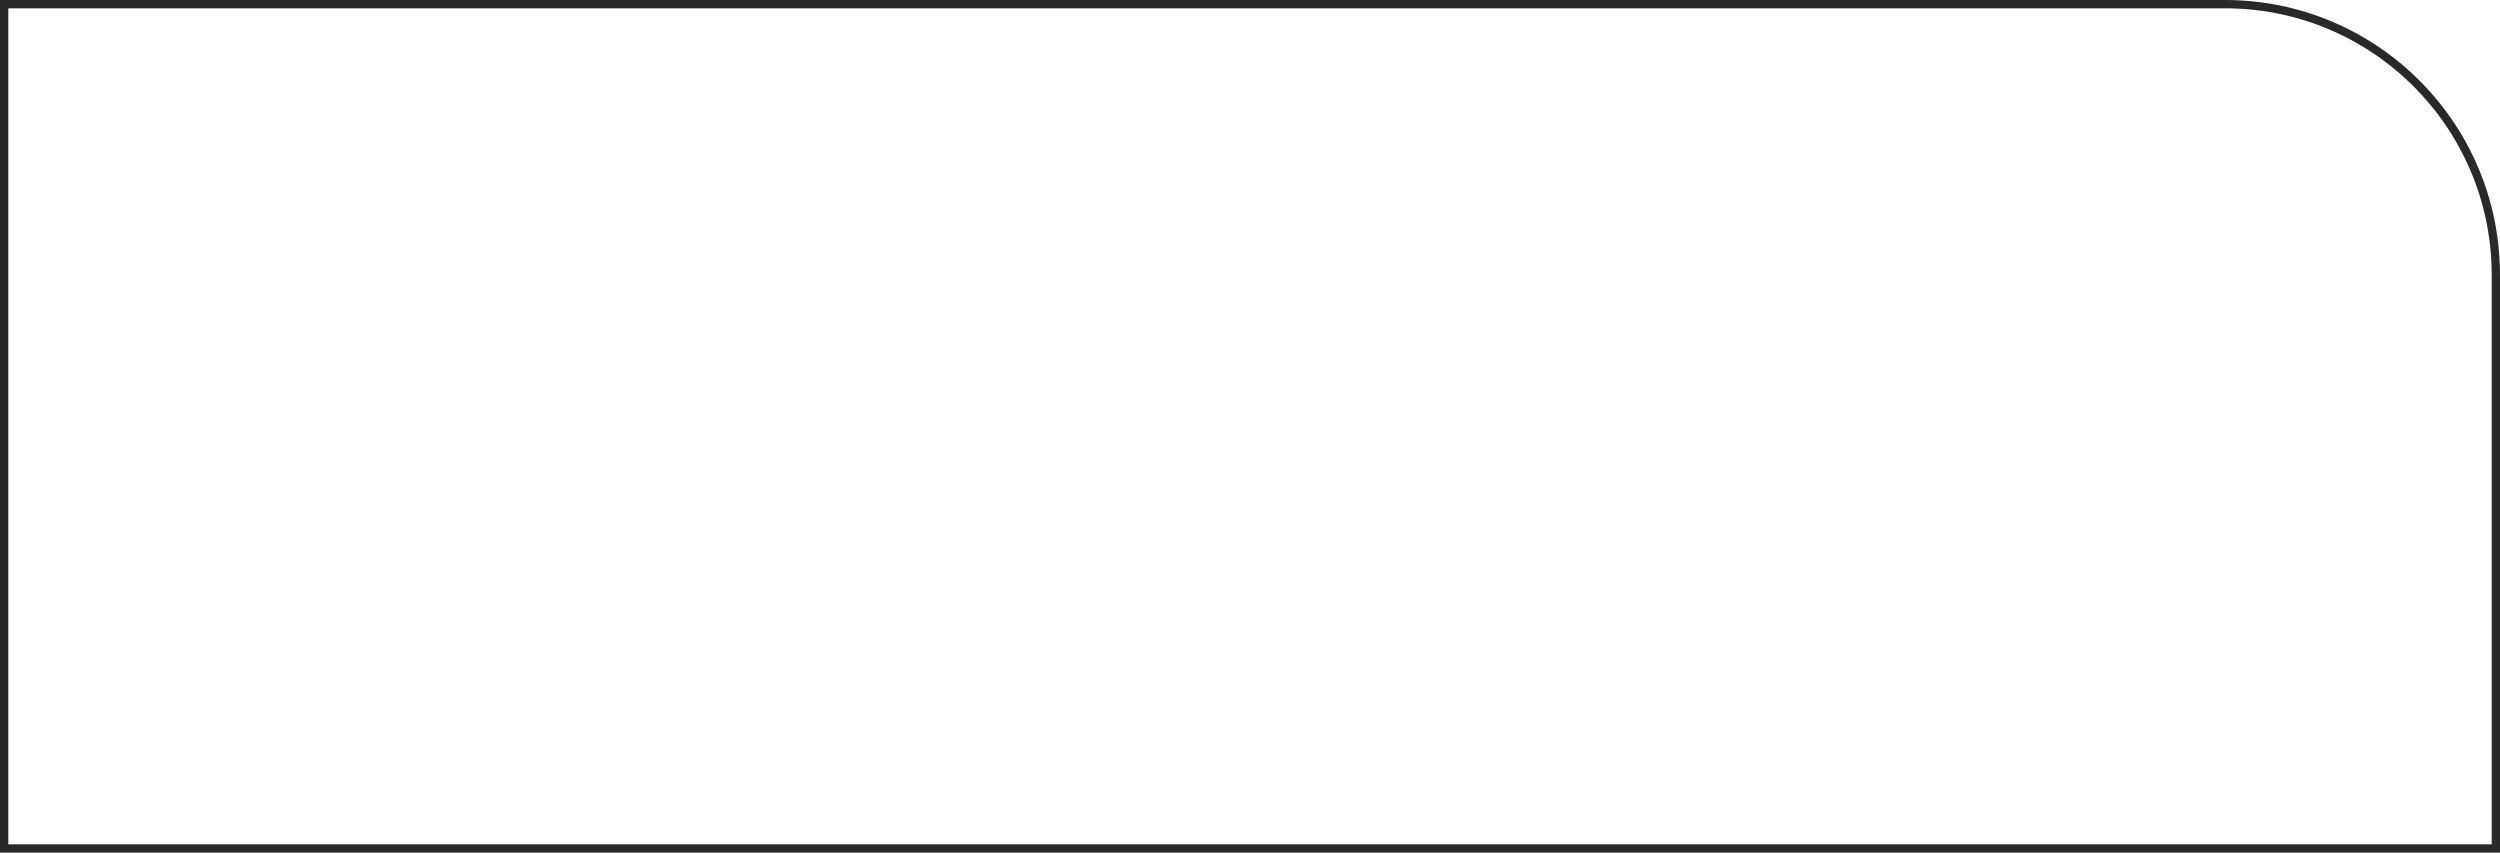 <?xml version="1.0" encoding="UTF-8"?> <svg xmlns="http://www.w3.org/2000/svg" width="1204" height="411" viewBox="0 0 1204 411" fill="none"> <path fill-rule="evenodd" clip-rule="evenodd" d="M1200 406.629V132.444C1200 61.508 1142.49 4.002 1071.56 4.002H4.002V406.629H1200ZM0 0V410.631H1204V132.444C1204 59.297 1144.7 0 1071.56 0H0Z" fill="#292929"></path> </svg> 